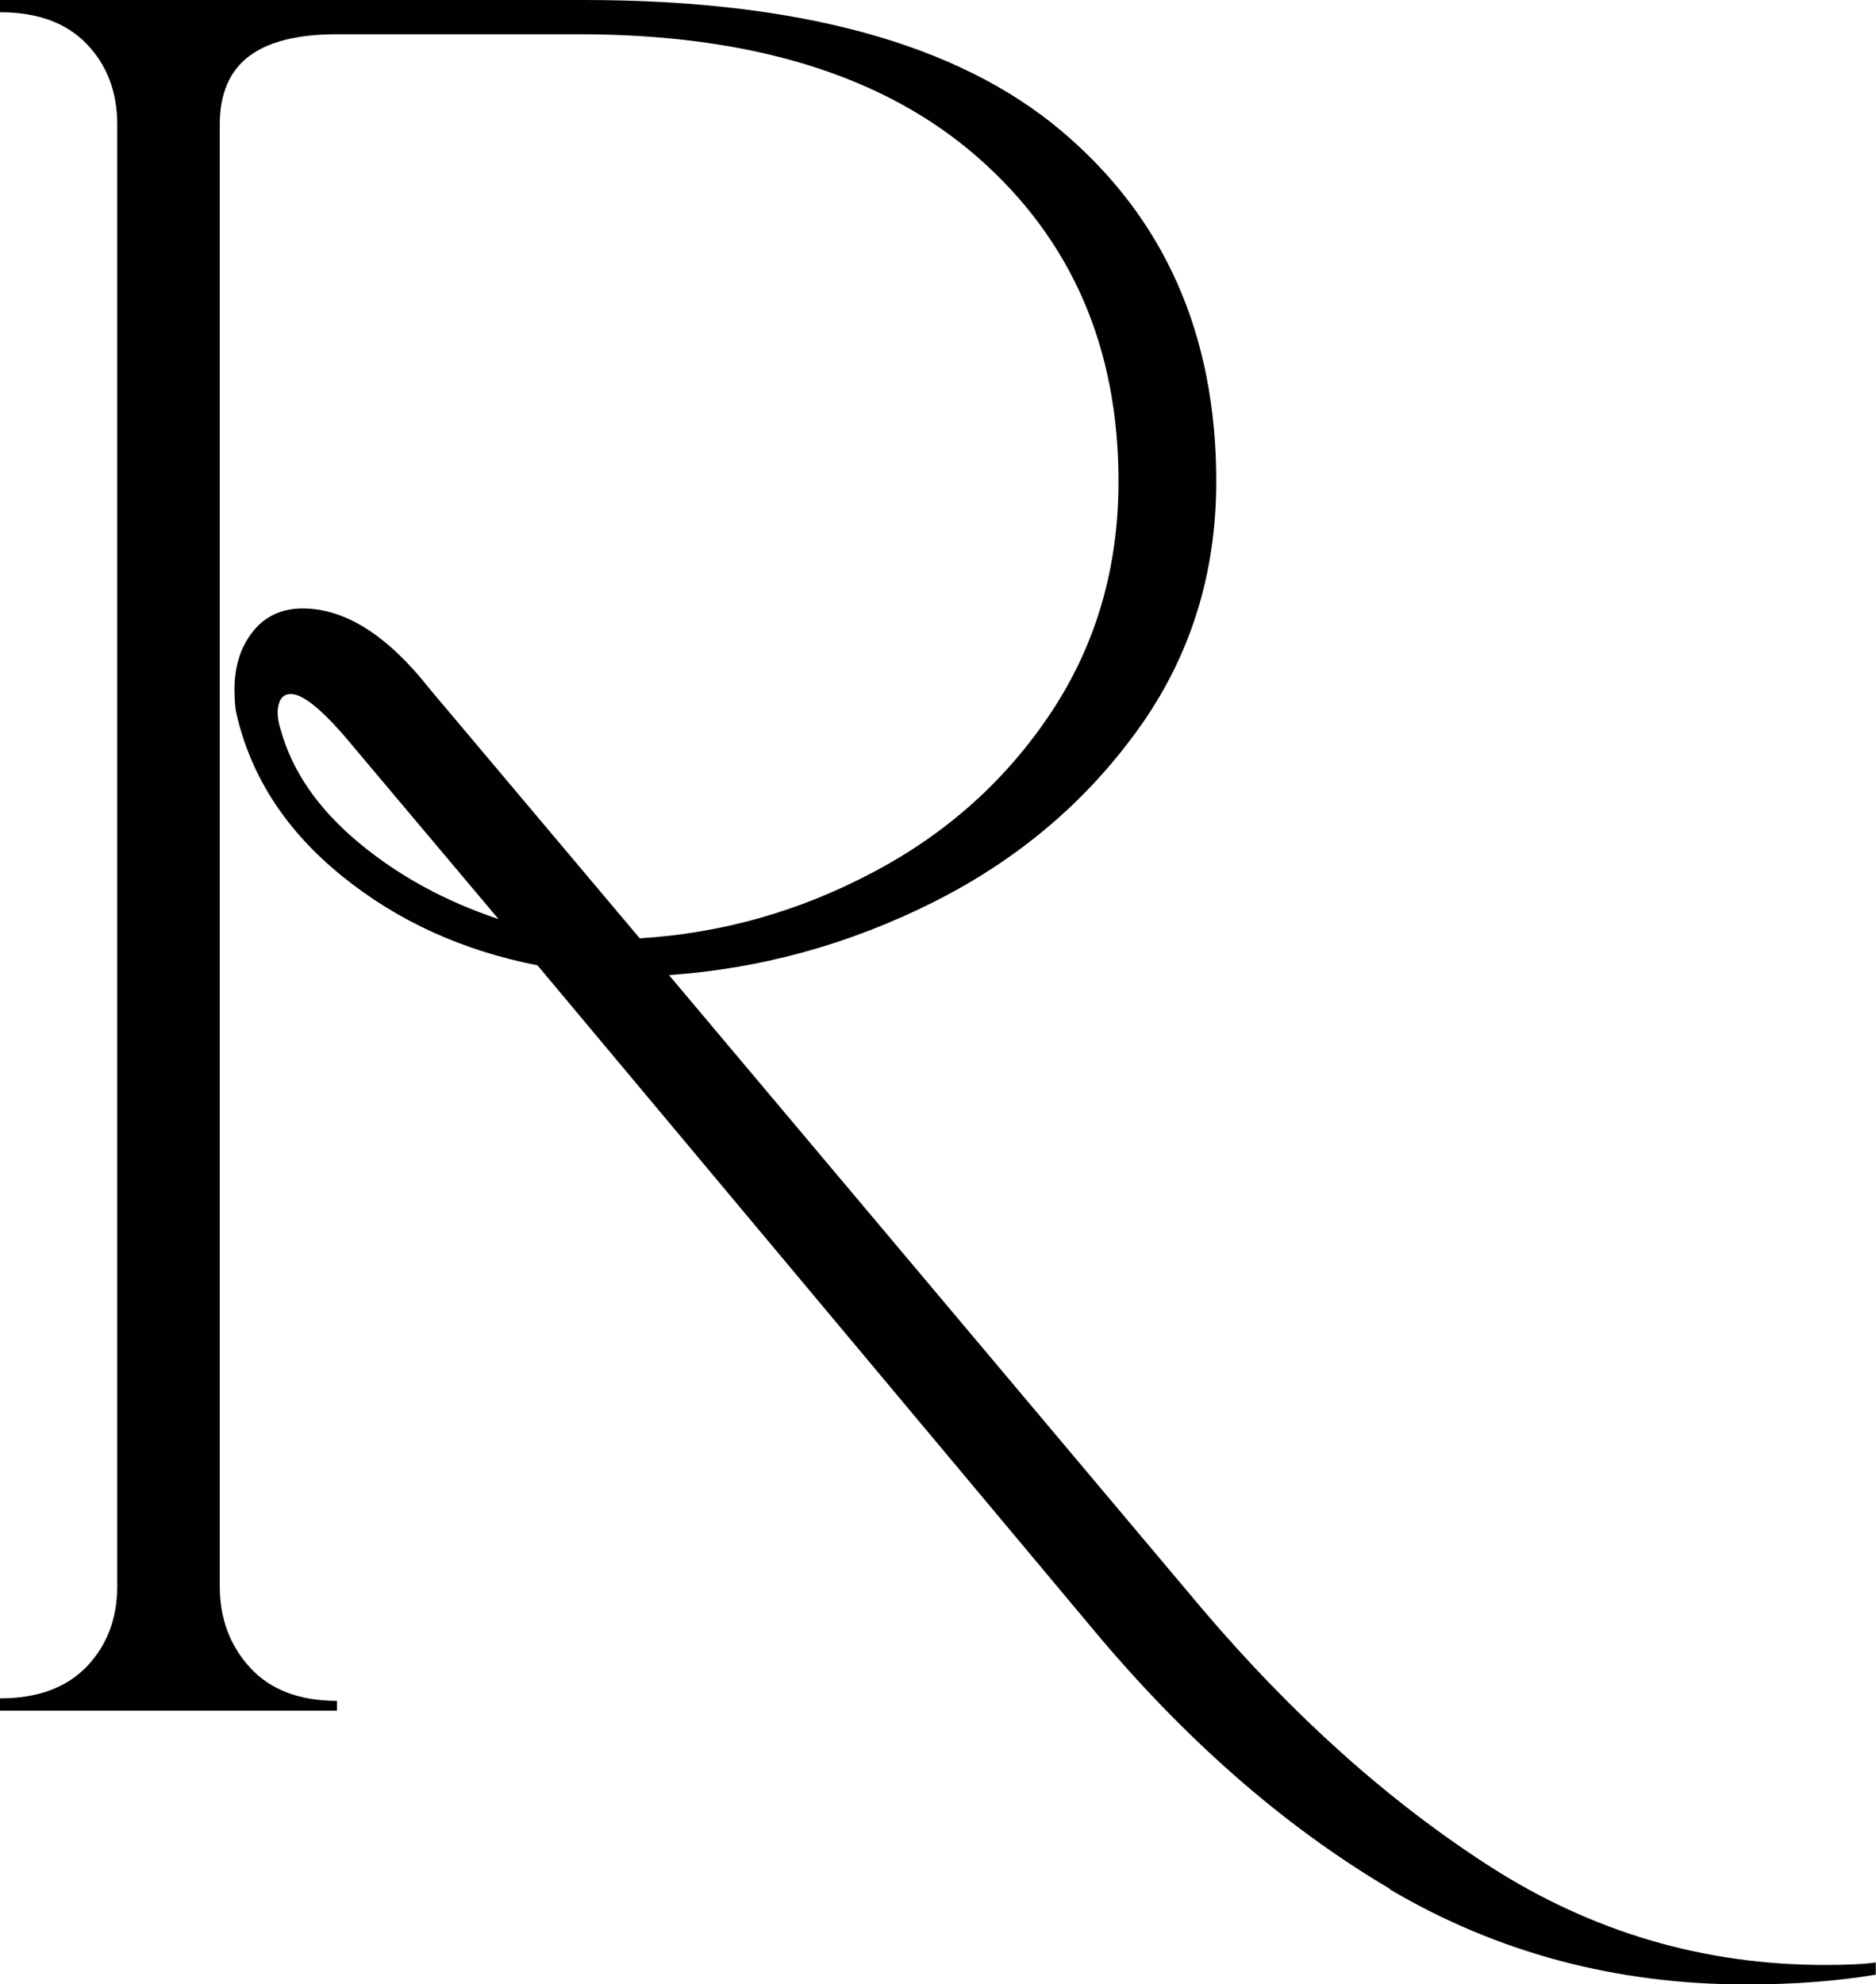 <?xml version="1.0" encoding="UTF-8"?><svg id="Laag_1" xmlns="http://www.w3.org/2000/svg" viewBox="0 0 75.04 79.34"><path d="m55.6,75.53c-4.3-2.54-8.3-6.06-12.02-10.55l-22.08-26.38c-3-.59-5.6-1.77-7.82-3.57-2.21-1.79-3.61-3.92-4.2-6.4-.07-.26-.1-.62-.1-1.07,0-.91.24-1.68.73-2.3.49-.62,1.16-.93,2-.93,1.69,0,3.39,1.07,5.08,3.22l8.4,9.97c3.26-.2,6.37-1.07,9.33-2.64,2.96-1.56,5.34-3.7,7.13-6.4,1.79-2.7,2.69-5.78,2.69-9.23,0-5.34-1.87-9.66-5.62-12.95-3.75-3.29-9.07-4.93-15.97-4.93h-9.67c-1.56,0-2.74.29-3.52.88-.78.59-1.17,1.5-1.17,2.74v58.43c0,1.3.41,2.39,1.22,3.27.81.88,1.97,1.32,3.47,1.32v.39H0v-.49c1.5,0,2.65-.42,3.47-1.27.81-.85,1.22-1.92,1.22-3.22V4.98c0-1.3-.41-2.38-1.22-3.22C2.65.91,1.5.49,0,.49v-.49h23.35c8.6,0,14.96,1.74,19.1,5.23,4.14,3.49,6.2,8.16,6.2,14.02,0,3.71-1.04,7.02-3.13,9.92-2.09,2.9-4.8,5.2-8.16,6.89-3.36,1.69-6.89,2.67-10.6,2.93l21.3,25.31c3.65,4.3,7.51,7.75,11.58,10.36,4.07,2.6,8.52,3.91,13.34,3.91.91,0,1.59-.03,2.05-.1v.49c-1.56.26-3.29.39-5.18.39-5.21,0-9.97-1.27-14.27-3.81ZM14.17,29.9c-1.17-1.43-2.02-2.15-2.54-2.15-.26,0-.42.15-.49.44-.07.29-.03.64.1,1.03.46,1.63,1.48,3.11,3.08,4.45,1.6,1.34,3.47,2.36,5.62,3.08l-5.76-6.84Z" fill="#010101"/></svg>